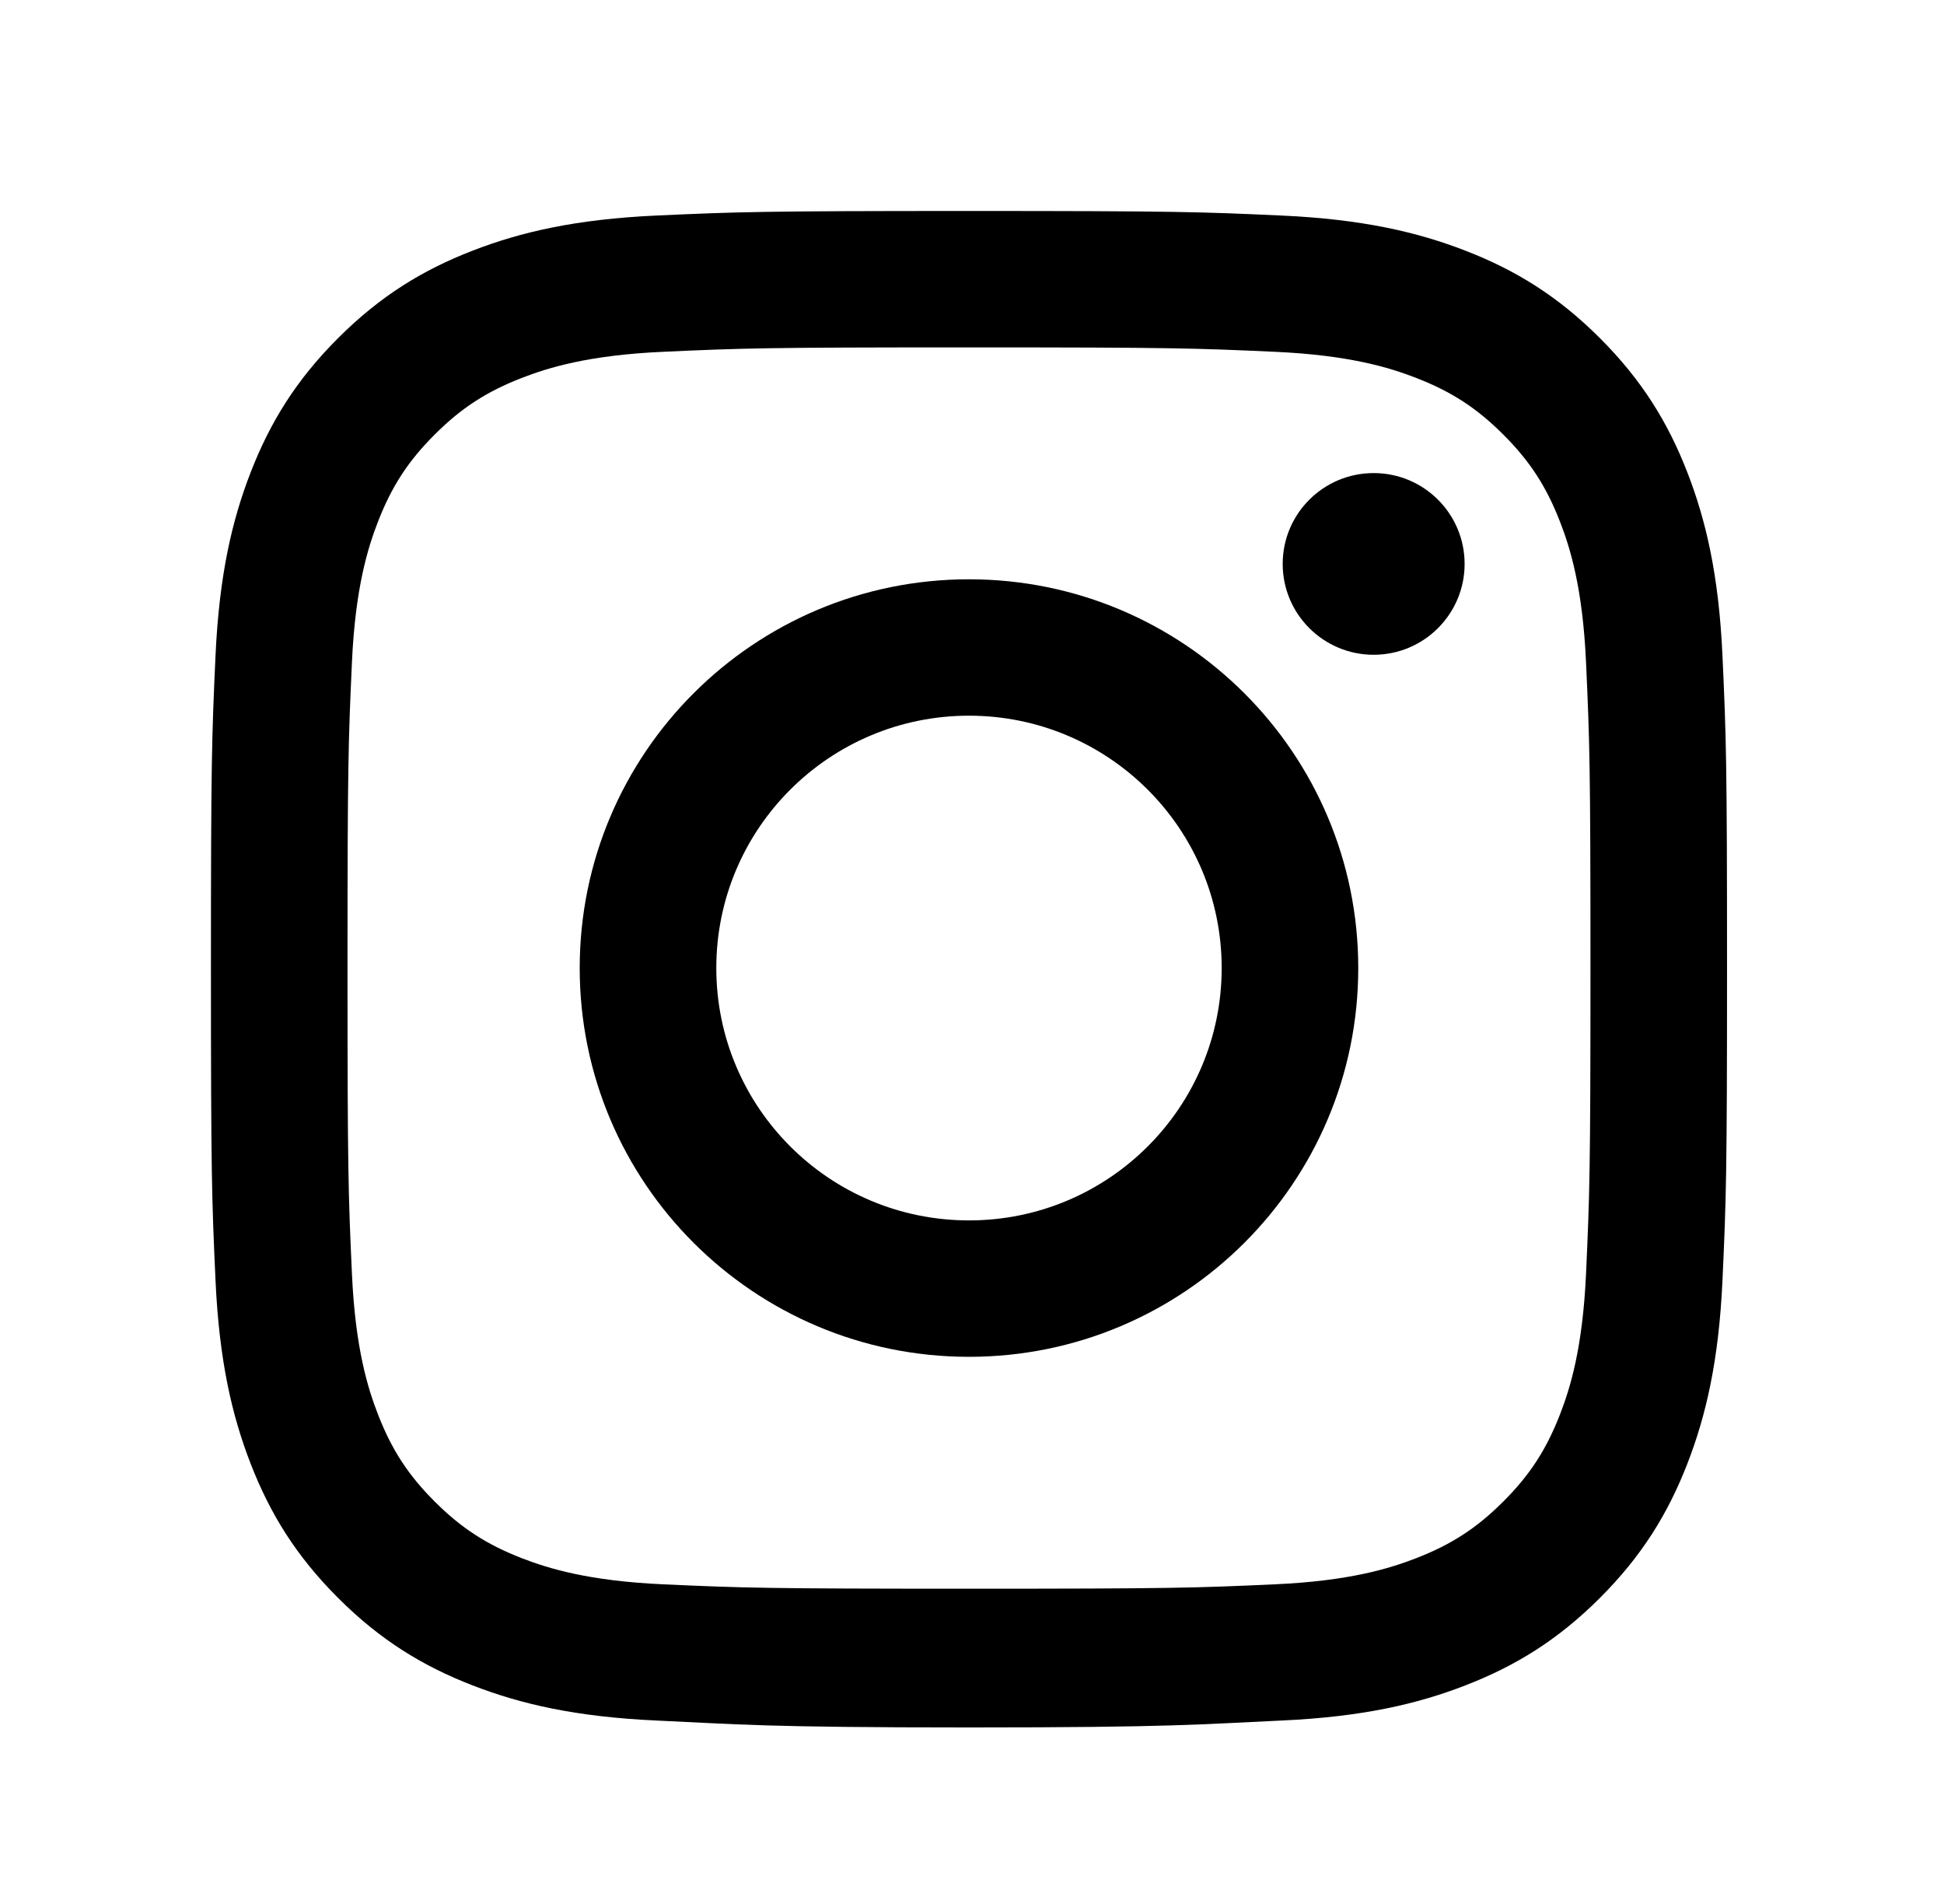 <svg xmlns="http://www.w3.org/2000/svg" viewBox="0 0 192 188" style="fill-rule:evenodd;clip-rule:evenodd;stroke-linejoin:round;stroke-miterlimit:2;"><path d="M95.702,20.833c-20.333,0 -22.882,0.085 -30.868,0.45c-7.97,0.363 -13.412,1.626 -18.174,3.475c-4.923,1.907 -9.098,4.465 -13.261,8.621c-4.162,4.157 -6.723,8.327 -8.635,13.241c-1.851,4.754 -3.117,10.189 -3.48,18.145c-0.366,7.974 -0.451,10.519 -0.451,30.821c0,20.302 0.085,22.848 0.451,30.821c0.363,7.958 1.629,13.391 3.48,18.146c1.912,4.915 4.473,9.083 8.635,13.24c4.163,4.157 8.338,6.711 13.261,8.621c4.762,1.85 10.206,3.113 18.174,3.476c7.986,0.364 10.535,0.683 30.869,0.683c20.333,0 22.882,-0.319 30.869,-0.683c7.968,-0.363 13.411,-1.627 18.173,-3.476c4.923,-1.91 9.098,-4.464 13.262,-8.621c4.16,-4.157 6.722,-8.325 8.635,-13.24c1.85,-4.755 3.117,-10.188 3.479,-18.146c0.366,-7.973 0.45,-10.519 0.45,-30.821c0,-20.301 -0.084,-22.847 -0.45,-30.821c-0.362,-7.958 -1.63,-13.391 -3.479,-18.145c-1.913,-4.914 -4.476,-9.084 -8.635,-13.241c-4.164,-4.156 -8.339,-6.714 -13.262,-8.621c-4.762,-1.849 -10.206,-3.112 -18.173,-3.475c-7.987,-0.364 -10.536,-0.45 -30.87,-0.45Zm0,13.469c19.992,0 22.36,0.077 30.254,0.437c7.3,0.334 11.263,1.55 13.903,2.574c3.495,1.356 5.988,2.977 8.609,5.592c2.618,2.615 4.242,5.105 5.6,8.594c1.026,2.635 2.245,6.592 2.576,13.883c0.36,7.881 0.439,10.245 0.439,30.206c0,19.96 -0.079,22.323 -0.439,30.206c-0.334,7.29 -1.55,11.246 -2.576,13.883c-1.358,3.488 -2.982,5.978 -5.6,8.594c-2.621,2.616 -5.114,4.236 -8.609,5.592c-2.64,1.023 -6.603,2.242 -13.903,2.574c-7.893,0.359 -10.262,0.436 -30.254,0.436c-19.992,0 -22.359,-0.077 -30.253,-0.436c-7.3,-0.335 -11.263,-1.551 -13.903,-2.574c-3.495,-1.357 -5.989,-2.977 -8.609,-5.592c-2.619,-2.616 -4.242,-5.107 -5.6,-8.594c-1.027,-2.636 -2.245,-6.593 -2.577,-13.883c-0.361,-7.883 -0.438,-10.246 -0.438,-30.206c0,-19.961 0.077,-22.325 0.438,-30.206c0.333,-7.291 1.55,-11.247 2.577,-13.883c1.357,-3.49 2.981,-5.979 5.6,-8.594c2.619,-2.616 5.115,-4.237 8.609,-5.592c2.638,-1.024 6.603,-2.241 13.903,-2.574c7.895,-0.362 10.261,-0.437 30.253,-0.437" style="fill-rule:nonzero;"/><path d="M95.702,120.506c-13.783,0 -24.956,-11.155 -24.956,-24.919c0,-13.761 11.173,-24.918 24.956,-24.918c13.784,0 24.957,11.157 24.957,24.918c0,13.764 -11.173,24.919 -24.957,24.919Zm0,-63.305c-21.234,0 -38.447,17.187 -38.447,38.388c0,21.2 17.213,38.387 38.447,38.387c21.235,0 38.447,-17.187 38.447,-38.387c0,-21.201 -17.212,-38.388 -38.447,-38.388" style="fill-rule:nonzero;"/><path d="M144.653,55.682c0,4.956 -4.022,8.972 -8.983,8.972c-4.962,0 -8.985,-4.018 -8.985,-8.972c0,-4.953 4.023,-8.969 8.985,-8.969c4.961,0 8.983,4.014 8.983,8.969" style="fill-rule:nonzero;"/></svg>